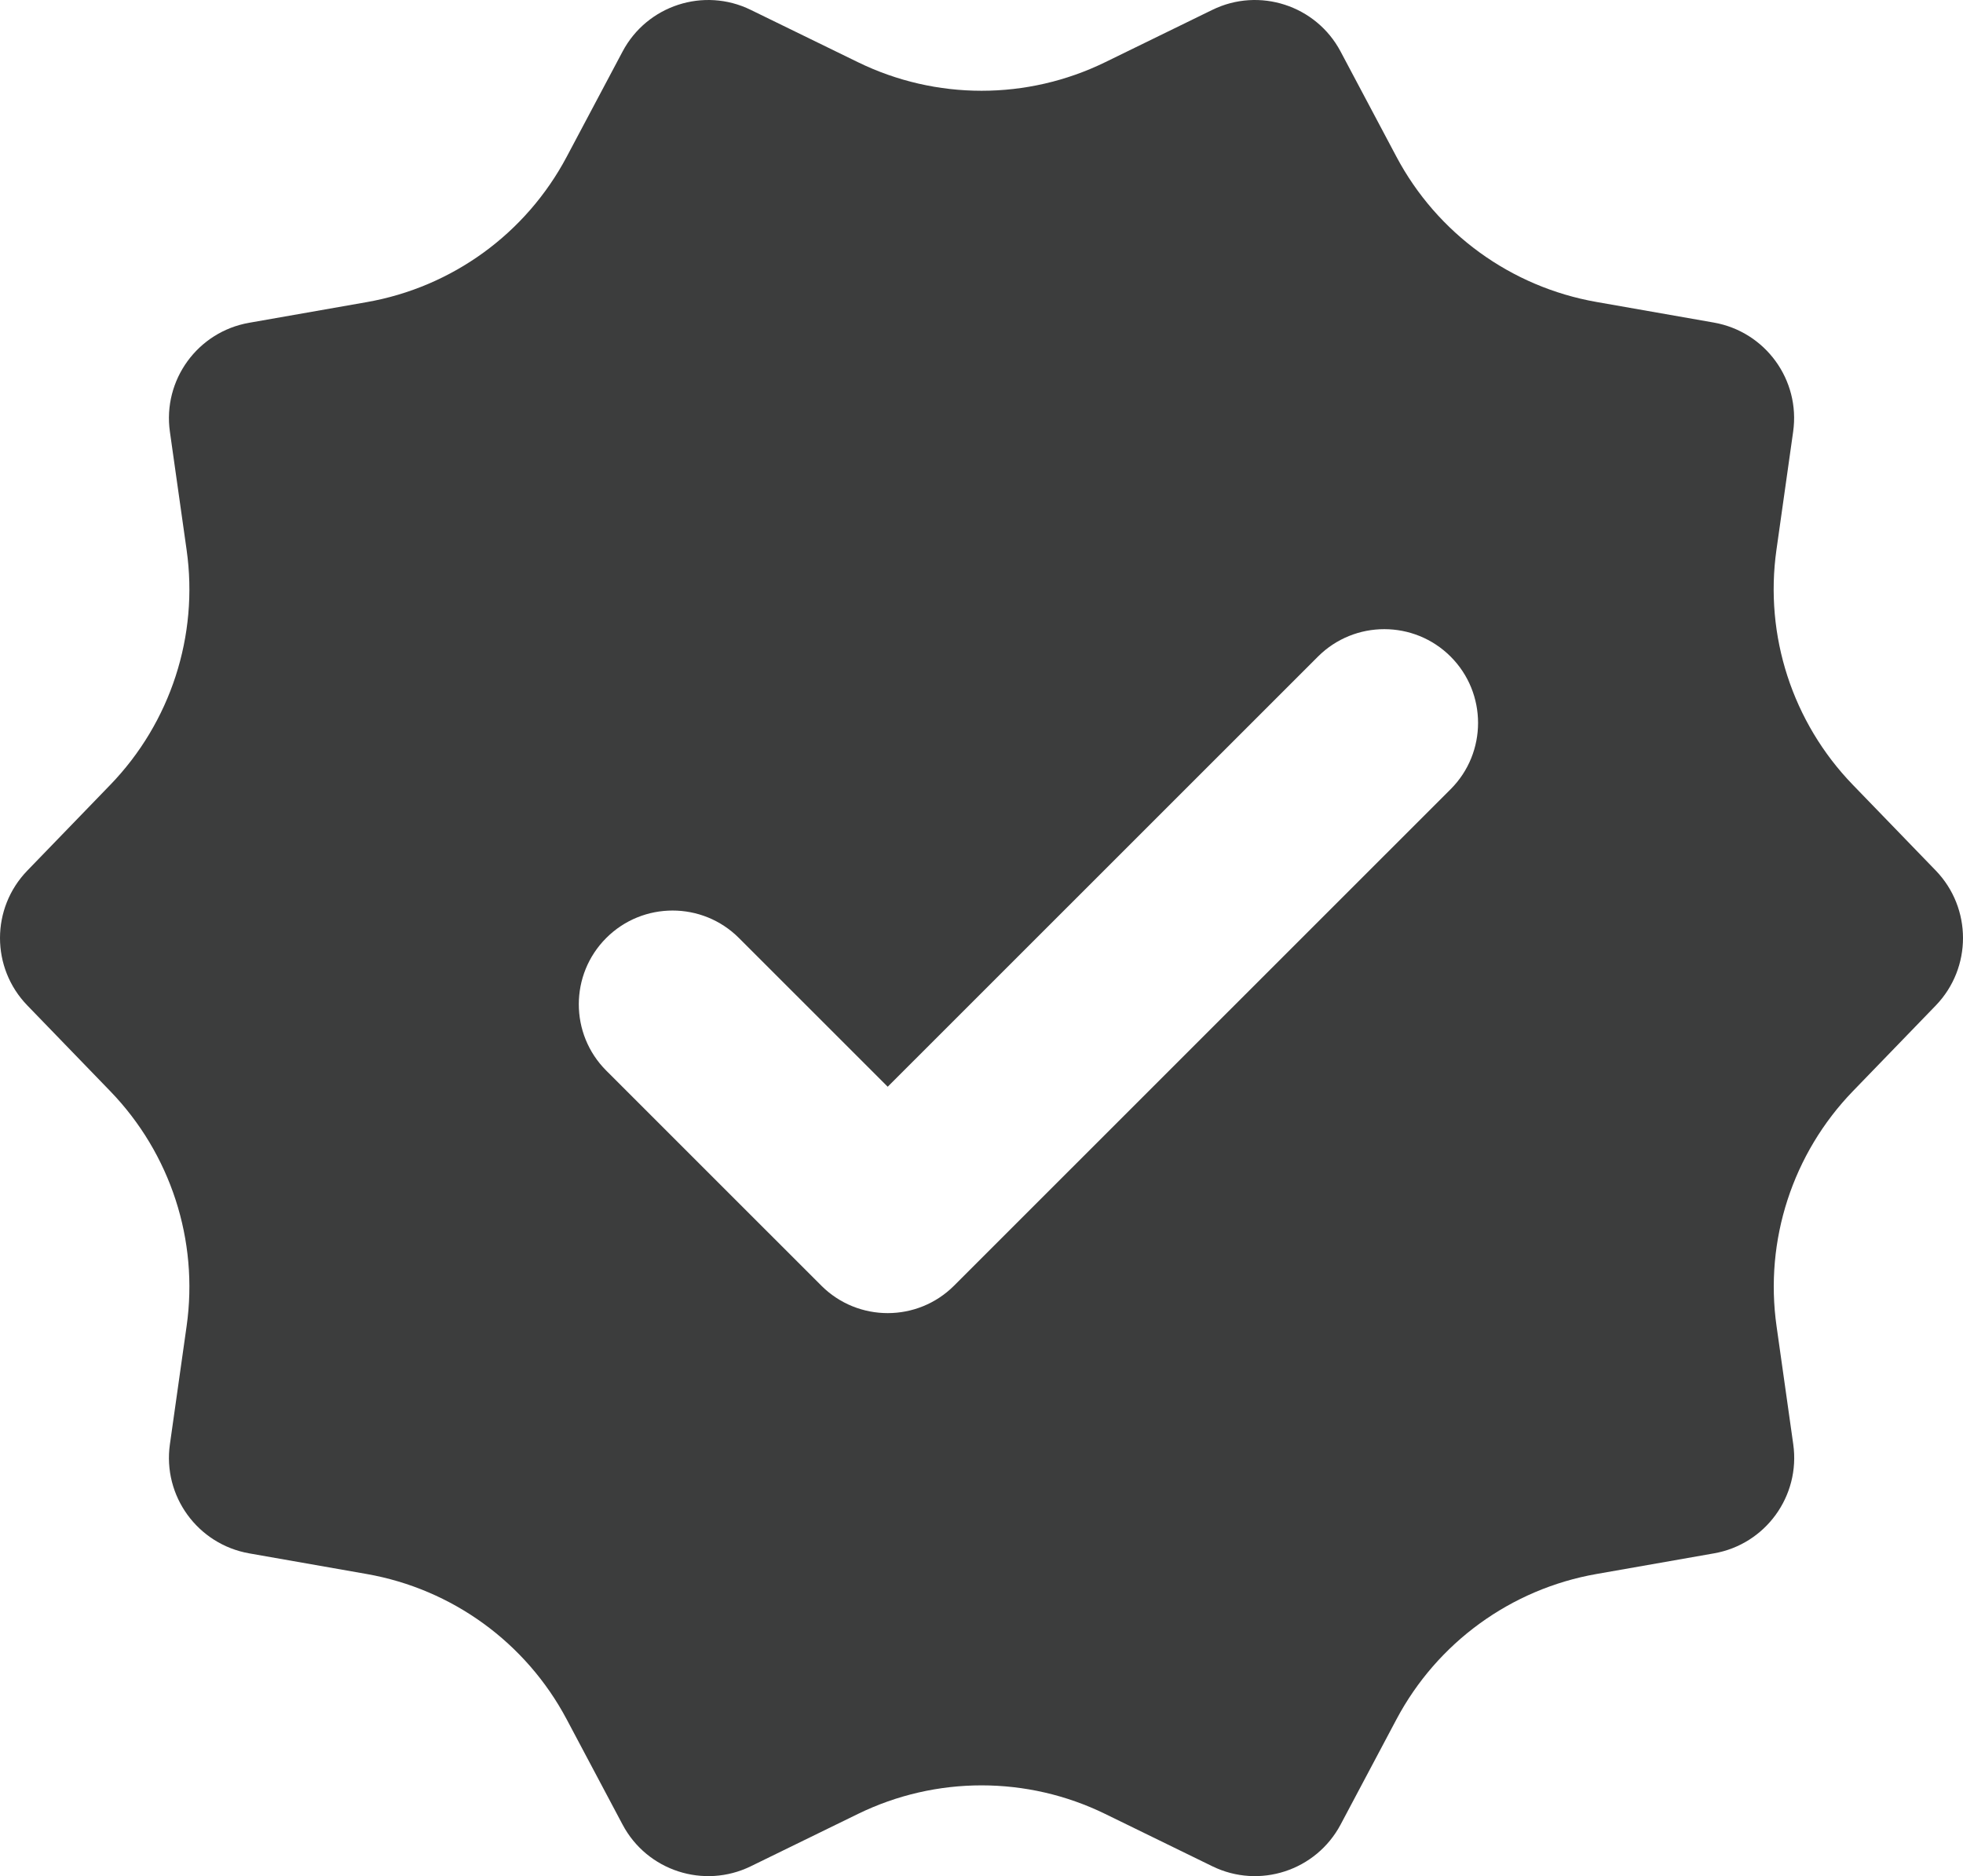 <?xml version="1.0" encoding="UTF-8"?><svg id="Layer_1" xmlns="http://www.w3.org/2000/svg" viewBox="0 0 1058.889 1011.947"><defs><style>.cls-1{fill:#3c3d3d;}</style></defs><path class="cls-1" d="m1044.195,469.551l-44.74-46.24c-32.542-33.646-47.771-80.443-41.193-126.781l9.005-63.698c3.948-27.927-14.979-53.927-42.76-58.839l-63.365-11.125c-46.104-8.099-85.932-36.984-107.896-78.37l-30.162-56.812c-13.208-24.792-43.828-34.755-69.13-22.359l-57.797,28.229c-42.052,20.537-91.297,20.537-133.349,0l-57.844-28.229c-25.307-12.396-55.922-2.432-69.13,22.458l-30.167,56.818c-21.963,41.38-61.74,70.271-107.896,78.365l-63.359,11.13c-27.787,4.854-46.714,30.859-42.766,58.786l9.01,63.693c6.578,46.344-8.656,93.141-41.198,126.781l-44.734,46.24c-19.635,20.292-19.635,52.417,0,72.703l44.734,46.24c32.542,33.641,47.776,80.438,41.198,126.781l-9.01,63.693c-3.948,27.927,14.979,53.932,42.766,58.839l63.359,11.13c46.104,8.094,85.932,36.984,107.896,78.365l30.167,56.812c13.208,24.891,43.823,34.859,69.177,22.463l57.797-28.229c42.052-20.542,91.297-20.542,133.349,0l57.797,28.229c25.354,12.396,55.922,2.427,69.182-22.463l30.162-56.812c21.963-41.333,61.74-70.271,107.896-78.365l63.359-11.13c27.787-4.859,46.714-30.912,42.766-58.839l-9.005-63.693c-6.583-46.344,8.651-93.141,41.193-126.781l44.74-46.24c19.531-20.287,19.531-52.464-.052-72.75Zm-601.125,223.917l-116.042-116.005c-19.74-19.734-19.74-51.807,0-71.537,19.734-19.734,51.823-19.734,71.557,0l80.266,80.234,232.089-232.01c19.74-19.729,51.823-19.729,71.562,0,19.734,19.729,19.734,51.807,0,71.537l-267.87,267.781c-19.74,19.729-51.823,19.729-71.562,0Z"/></svg>